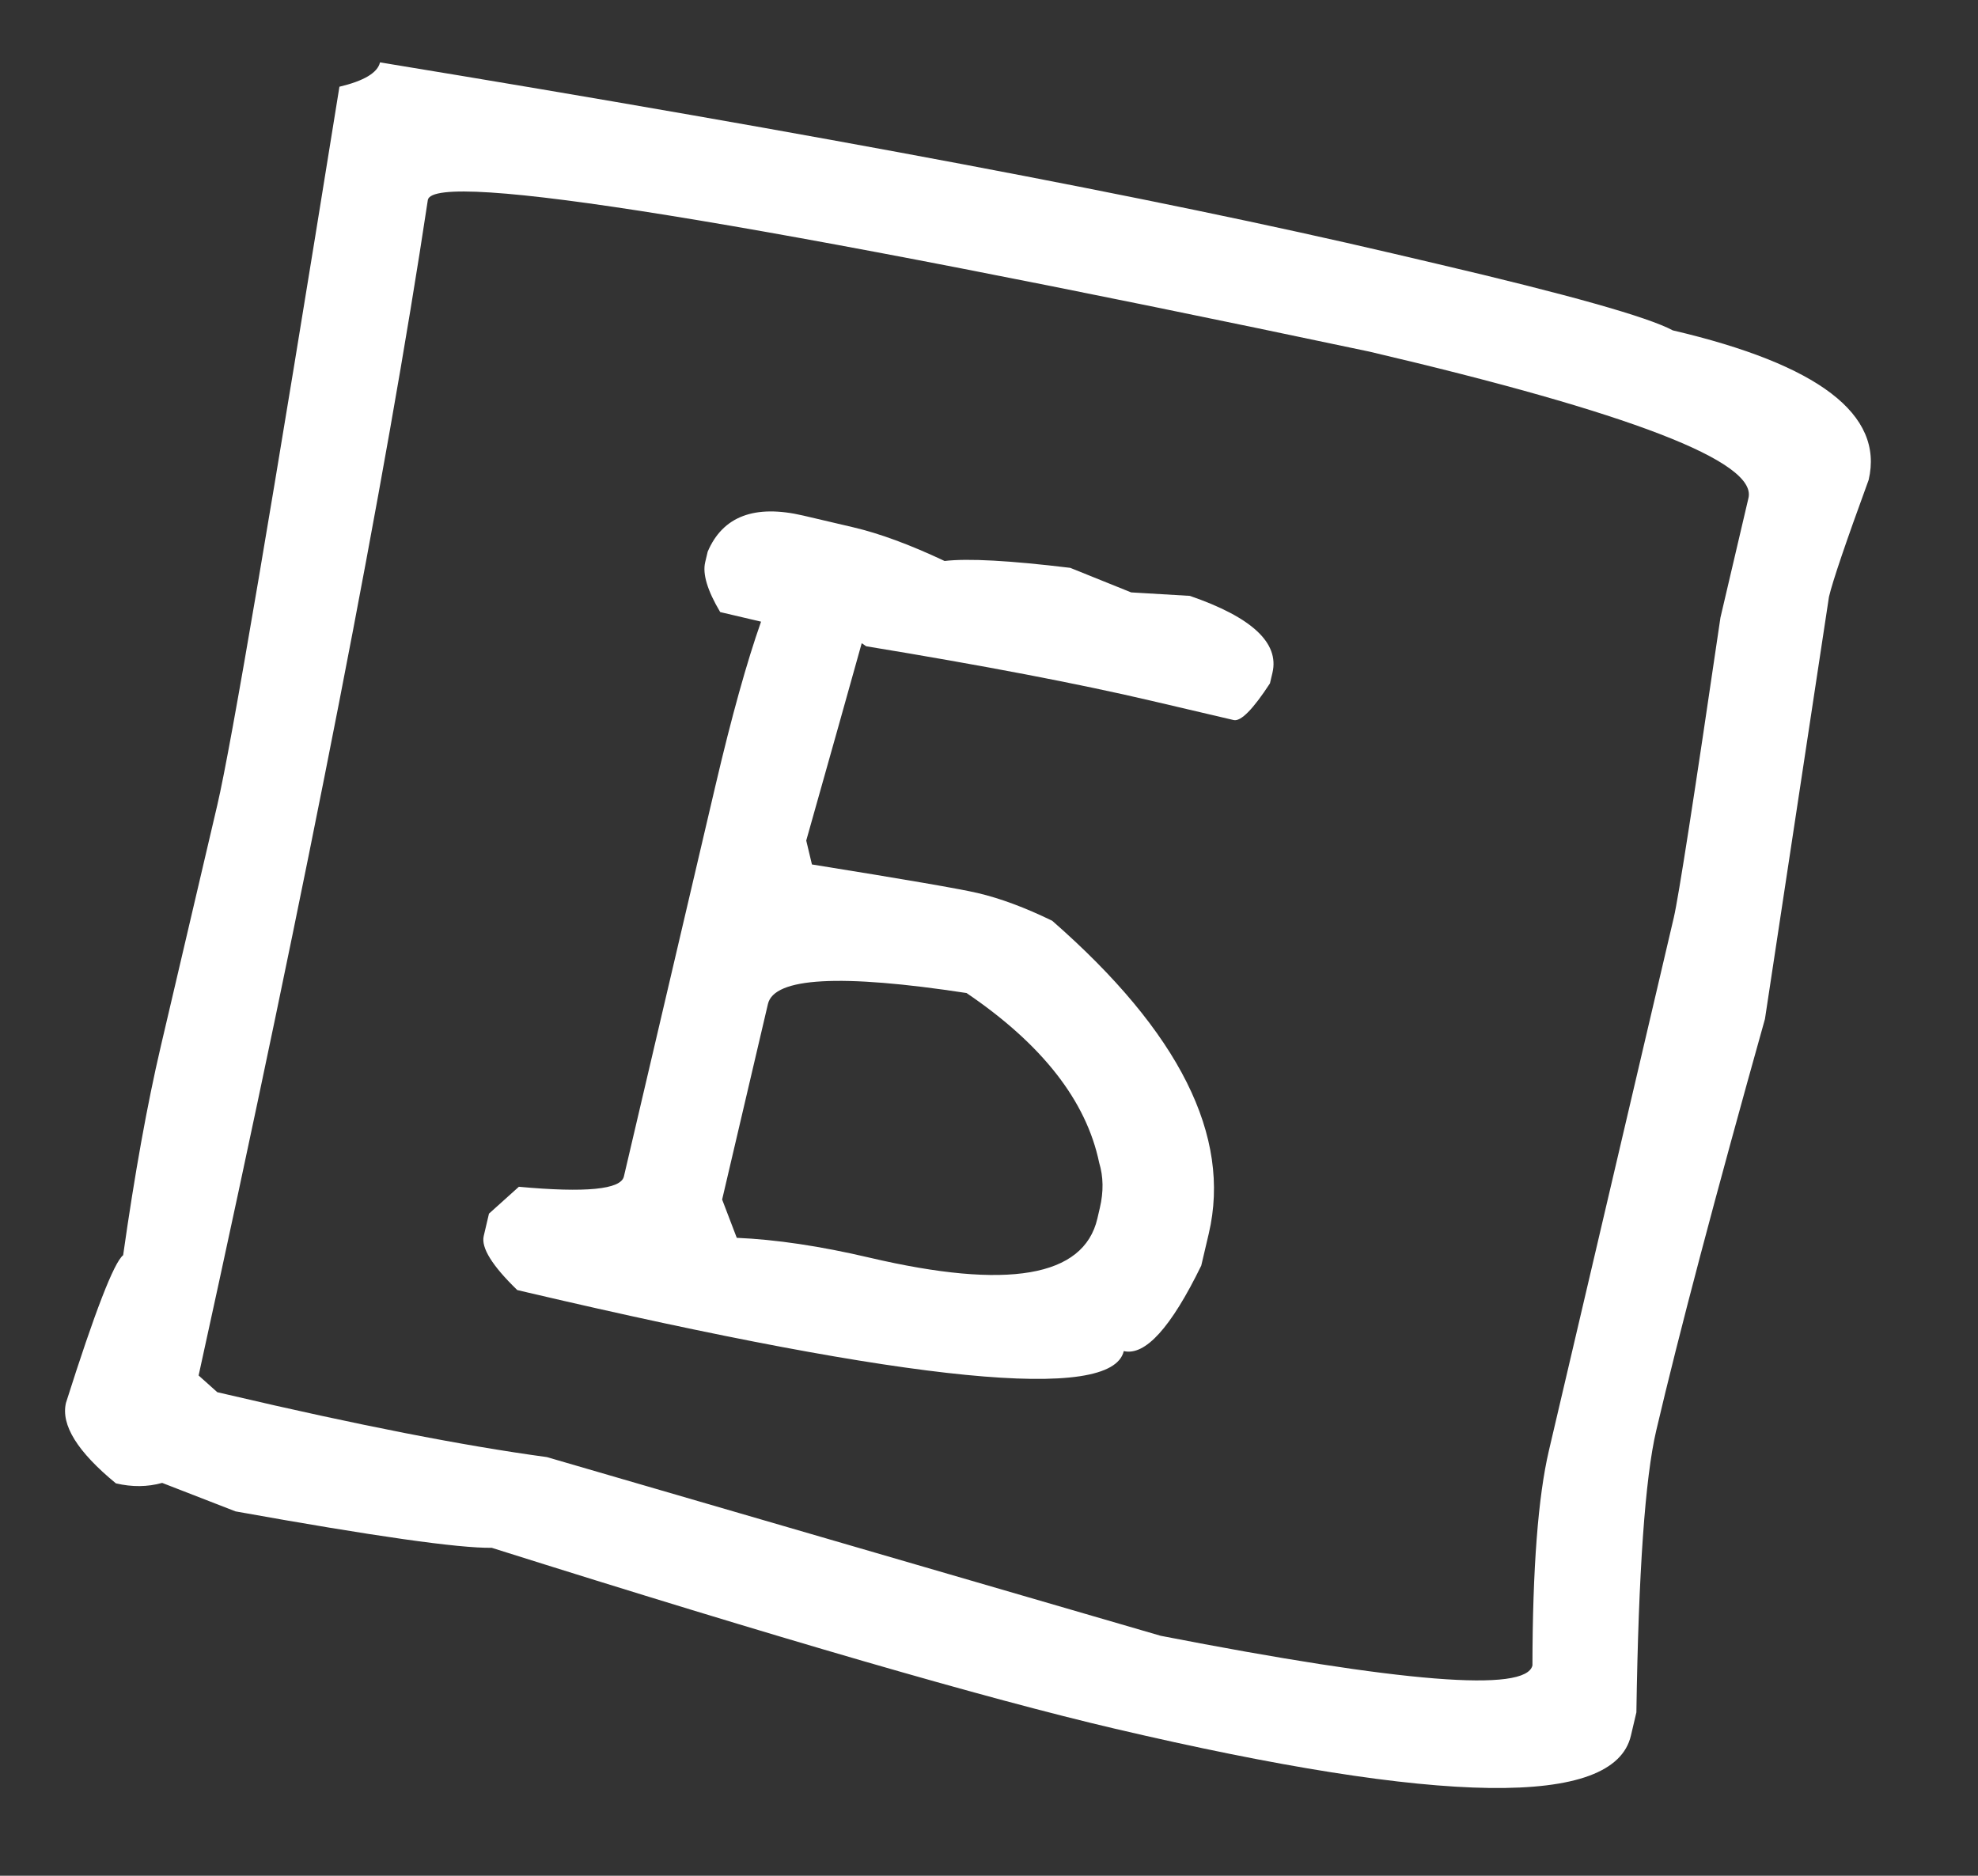<?xml version="1.0" encoding="UTF-8"?> <svg xmlns="http://www.w3.org/2000/svg" width="58" height="55" viewBox="0 0 58 55" fill="none"><rect x="0" y="0" width="58" height="55" fill="#333333" stroke="none"/><path d="M21.604 36.295C22.756 36.344 24.054 36.538 25.5 36.877C29.55 37.826 31.776 37.445 32.177 35.733L32.25 35.419C32.362 34.944 32.355 34.501 32.23 34.091C31.853 32.277 30.556 30.619 28.341 29.117C24.642 28.552 22.701 28.659 22.518 29.438L21.175 35.172L21.604 36.295ZM25.268 18.859C24.89 20.215 24.348 22.144 23.641 24.646L23.808 25.347C26.534 25.785 28.153 26.064 28.667 26.185C29.332 26.341 30.061 26.612 30.853 26.998C34.583 30.259 36.113 33.316 35.445 36.168L35.224 37.109C34.337 38.928 33.58 39.763 32.952 39.616C32.6 41.118 26.776 40.546 15.481 37.9L15.167 37.826C14.431 37.112 14.104 36.584 14.184 36.242L14.338 35.586L15.214 34.798C17.178 34.978 18.205 34.877 18.294 34.497L20.987 23.001C21.455 21.005 21.898 19.413 22.316 18.228L21.118 17.947C20.744 17.318 20.597 16.832 20.677 16.489L20.751 16.176C21.195 15.136 22.13 14.784 23.556 15.118L25.011 15.459C25.791 15.641 26.686 15.972 27.698 16.449C28.379 16.368 29.607 16.435 31.382 16.65L33.169 17.37L34.89 17.472C36.709 18.099 37.516 18.85 37.312 19.725L37.238 20.038C36.738 20.804 36.383 21.162 36.174 21.113L33.778 20.552C31.629 20.048 28.835 19.514 25.397 18.949L25.268 18.859ZM16.035 42.724L34.035 47.964C41.115 49.342 44.748 49.631 44.935 48.833C44.94 45.985 45.101 43.887 45.417 42.536L49.08 26.905C49.218 26.316 49.674 23.383 50.448 18.108L51.27 14.6C51.52 13.535 47.813 12.105 40.149 10.309C21.952 6.467 12.751 4.984 12.546 5.858C11.317 14.016 9.076 25.507 5.824 40.331L6.371 40.821L6.685 40.894C10.488 41.785 13.605 42.395 16.035 42.724ZM32.704 50.691C28.92 49.805 22.825 48.036 14.419 45.384C13.453 45.399 10.949 45.043 6.906 44.316L4.755 43.481C4.325 43.601 3.873 43.606 3.398 43.494C2.271 42.568 1.783 41.782 1.934 41.135C2.781 38.465 3.339 37.021 3.611 36.804C3.95 34.416 4.318 32.376 4.714 30.683L6.371 23.609C6.777 21.879 7.971 14.857 9.953 2.543C10.675 2.371 11.072 2.133 11.143 1.829C24.009 3.94 33.902 5.807 40.824 7.428L42.108 7.729C46.006 8.642 48.321 9.295 49.051 9.687C53.33 10.689 55.244 12.151 54.794 14.071C54.125 15.901 53.737 17.043 53.63 17.5L51.753 29.878C50.291 35.093 49.228 39.116 48.564 41.95C48.239 43.338 48.045 46.091 47.983 50.209L47.822 50.893C47.328 53.004 42.289 52.937 32.704 50.691Z" fill="white"></path></svg> 